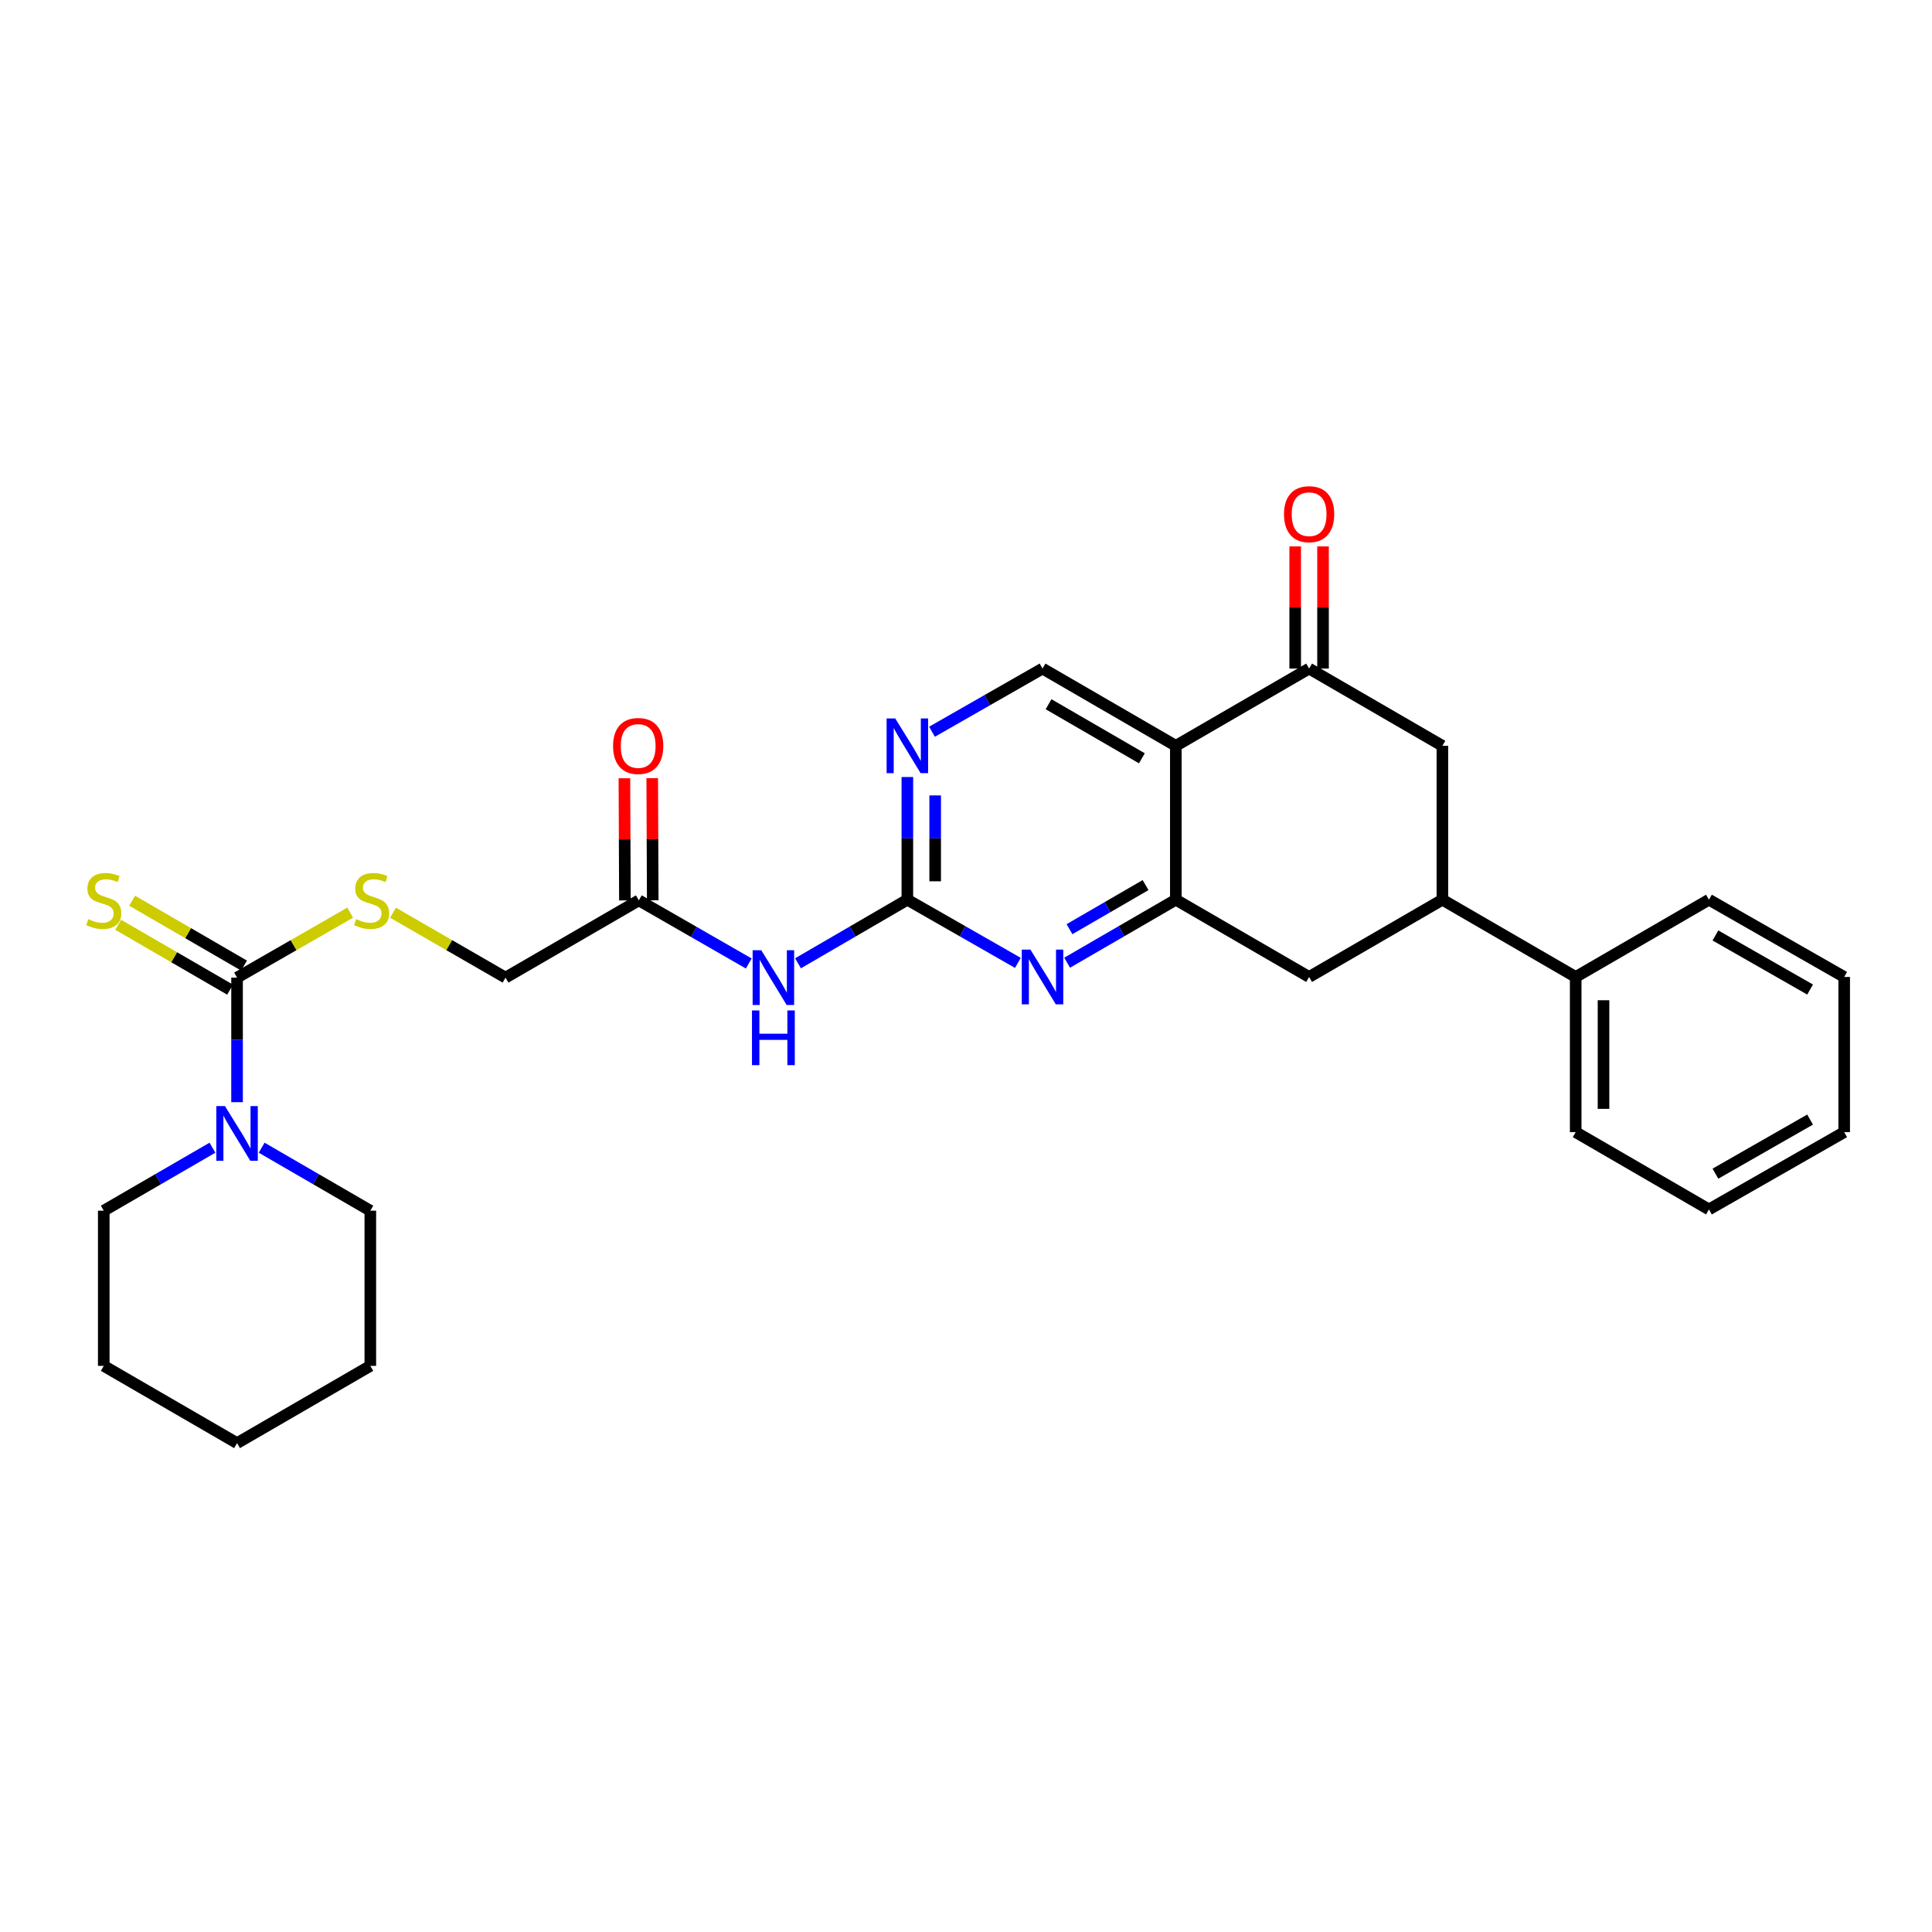 <?xml version='1.0' encoding='iso-8859-1'?>
<svg version='1.1' baseProfile='full'
              xmlns='http://www.w3.org/2000/svg'
                      xmlns:rdkit='http://www.rdkit.org/xml'
                      xmlns:xlink='http://www.w3.org/1999/xlink'
                  xml:space='preserve'
width='1000px' height='1000px' viewBox='0 0 1000 1000'>
<!-- END OF HEADER -->
<rect style='opacity:1.0;fill:#FFFFFF;stroke:none' width='1000' height='1000' x='0' y='0'> </rect>
<path class='bond-0' d='M 608.607,386.035 L 608.607,465.689' style='fill:none;fill-rule:evenodd;stroke:#000000;stroke-width:6px;stroke-linecap:butt;stroke-linejoin:miter;stroke-opacity:1' />
<path class='bond-4' d='M 608.607,386.035 L 677.596,346.048' style='fill:none;fill-rule:evenodd;stroke:#000000;stroke-width:6px;stroke-linecap:butt;stroke-linejoin:miter;stroke-opacity:1' />
<path class='bond-8' d='M 608.607,386.035 L 539.61,346.048' style='fill:none;fill-rule:evenodd;stroke:#000000;stroke-width:6px;stroke-linecap:butt;stroke-linejoin:miter;stroke-opacity:1' />
<path class='bond-8' d='M 591.036,392.497 L 542.738,364.506' style='fill:none;fill-rule:evenodd;stroke:#000000;stroke-width:6px;stroke-linecap:butt;stroke-linejoin:miter;stroke-opacity:1' />
<path class='bond-3' d='M 608.607,465.689 L 580.475,481.993' style='fill:none;fill-rule:evenodd;stroke:#000000;stroke-width:6px;stroke-linecap:butt;stroke-linejoin:miter;stroke-opacity:1' />
<path class='bond-3' d='M 580.475,481.993 L 552.343,498.297' style='fill:none;fill-rule:evenodd;stroke:#0000FF;stroke-width:6px;stroke-linecap:butt;stroke-linejoin:miter;stroke-opacity:1' />
<path class='bond-3' d='M 592.946,458.121 L 573.254,469.533' style='fill:none;fill-rule:evenodd;stroke:#000000;stroke-width:6px;stroke-linecap:butt;stroke-linejoin:miter;stroke-opacity:1' />
<path class='bond-3' d='M 573.254,469.533 L 553.562,480.946' style='fill:none;fill-rule:evenodd;stroke:#0000FF;stroke-width:6px;stroke-linecap:butt;stroke-linejoin:miter;stroke-opacity:1' />
<path class='bond-10' d='M 608.607,465.689 L 677.596,505.676' style='fill:none;fill-rule:evenodd;stroke:#000000;stroke-width:6px;stroke-linecap:butt;stroke-linejoin:miter;stroke-opacity:1' />
<path class='bond-1' d='M 469.644,465.689 L 469.644,433.938' style='fill:none;fill-rule:evenodd;stroke:#000000;stroke-width:6px;stroke-linecap:butt;stroke-linejoin:miter;stroke-opacity:1' />
<path class='bond-1' d='M 469.644,433.938 L 469.644,402.187' style='fill:none;fill-rule:evenodd;stroke:#0000FF;stroke-width:6px;stroke-linecap:butt;stroke-linejoin:miter;stroke-opacity:1' />
<path class='bond-1' d='M 484.045,456.164 L 484.045,433.938' style='fill:none;fill-rule:evenodd;stroke:#000000;stroke-width:6px;stroke-linecap:butt;stroke-linejoin:miter;stroke-opacity:1' />
<path class='bond-1' d='M 484.045,433.938 L 484.045,411.712' style='fill:none;fill-rule:evenodd;stroke:#0000FF;stroke-width:6px;stroke-linecap:butt;stroke-linejoin:miter;stroke-opacity:1' />
<path class='bond-5' d='M 469.644,465.689 L 441.346,482.145' style='fill:none;fill-rule:evenodd;stroke:#000000;stroke-width:6px;stroke-linecap:butt;stroke-linejoin:miter;stroke-opacity:1' />
<path class='bond-5' d='M 441.346,482.145 L 413.048,498.601' style='fill:none;fill-rule:evenodd;stroke:#0000FF;stroke-width:6px;stroke-linecap:butt;stroke-linejoin:miter;stroke-opacity:1' />
<path class='bond-30' d='M 469.644,465.689 L 498.25,482.038' style='fill:none;fill-rule:evenodd;stroke:#000000;stroke-width:6px;stroke-linecap:butt;stroke-linejoin:miter;stroke-opacity:1' />
<path class='bond-30' d='M 498.25,482.038 L 526.855,498.387' style='fill:none;fill-rule:evenodd;stroke:#0000FF;stroke-width:6px;stroke-linecap:butt;stroke-linejoin:miter;stroke-opacity:1' />
<path class='bond-2' d='M 122.698,506.013 L 151.977,489.202' style='fill:none;fill-rule:evenodd;stroke:#000000;stroke-width:6px;stroke-linecap:butt;stroke-linejoin:miter;stroke-opacity:1' />
<path class='bond-2' d='M 151.977,489.202 L 181.255,472.391' style='fill:none;fill-rule:evenodd;stroke:#CCCC00;stroke-width:6px;stroke-linecap:butt;stroke-linejoin:miter;stroke-opacity:1' />
<path class='bond-6' d='M 122.698,506.013 L 122.698,538.251' style='fill:none;fill-rule:evenodd;stroke:#000000;stroke-width:6px;stroke-linecap:butt;stroke-linejoin:miter;stroke-opacity:1' />
<path class='bond-6' d='M 122.698,538.251 L 122.698,570.49' style='fill:none;fill-rule:evenodd;stroke:#0000FF;stroke-width:6px;stroke-linecap:butt;stroke-linejoin:miter;stroke-opacity:1' />
<path class='bond-14' d='M 126.309,499.783 L 97.351,482.998' style='fill:none;fill-rule:evenodd;stroke:#000000;stroke-width:6px;stroke-linecap:butt;stroke-linejoin:miter;stroke-opacity:1' />
<path class='bond-14' d='M 97.351,482.998 L 68.393,466.214' style='fill:none;fill-rule:evenodd;stroke:#CCCC00;stroke-width:6px;stroke-linecap:butt;stroke-linejoin:miter;stroke-opacity:1' />
<path class='bond-14' d='M 119.087,512.242 L 90.129,495.458' style='fill:none;fill-rule:evenodd;stroke:#000000;stroke-width:6px;stroke-linecap:butt;stroke-linejoin:miter;stroke-opacity:1' />
<path class='bond-14' d='M 90.129,495.458 L 61.171,478.674' style='fill:none;fill-rule:evenodd;stroke:#CCCC00;stroke-width:6px;stroke-linecap:butt;stroke-linejoin:miter;stroke-opacity:1' />
<path class='bond-11' d='M 677.596,346.048 L 746.578,386.035' style='fill:none;fill-rule:evenodd;stroke:#000000;stroke-width:6px;stroke-linecap:butt;stroke-linejoin:miter;stroke-opacity:1' />
<path class='bond-15' d='M 684.797,346.048 L 684.797,314.433' style='fill:none;fill-rule:evenodd;stroke:#000000;stroke-width:6px;stroke-linecap:butt;stroke-linejoin:miter;stroke-opacity:1' />
<path class='bond-15' d='M 684.797,314.433 L 684.797,282.818' style='fill:none;fill-rule:evenodd;stroke:#FF0000;stroke-width:6px;stroke-linecap:butt;stroke-linejoin:miter;stroke-opacity:1' />
<path class='bond-15' d='M 670.396,346.048 L 670.396,314.433' style='fill:none;fill-rule:evenodd;stroke:#000000;stroke-width:6px;stroke-linecap:butt;stroke-linejoin:miter;stroke-opacity:1' />
<path class='bond-15' d='M 670.396,314.433 L 670.396,282.818' style='fill:none;fill-rule:evenodd;stroke:#FF0000;stroke-width:6px;stroke-linecap:butt;stroke-linejoin:miter;stroke-opacity:1' />
<path class='bond-12' d='M 387.555,498.693 L 359.106,482.359' style='fill:none;fill-rule:evenodd;stroke:#0000FF;stroke-width:6px;stroke-linecap:butt;stroke-linejoin:miter;stroke-opacity:1' />
<path class='bond-12' d='M 359.106,482.359 L 330.658,466.025' style='fill:none;fill-rule:evenodd;stroke:#000000;stroke-width:6px;stroke-linecap:butt;stroke-linejoin:miter;stroke-opacity:1' />
<path class='bond-19' d='M 109.964,594.047 L 81.836,610.35' style='fill:none;fill-rule:evenodd;stroke:#0000FF;stroke-width:6px;stroke-linecap:butt;stroke-linejoin:miter;stroke-opacity:1' />
<path class='bond-19' d='M 81.836,610.35 L 53.708,626.654' style='fill:none;fill-rule:evenodd;stroke:#000000;stroke-width:6px;stroke-linecap:butt;stroke-linejoin:miter;stroke-opacity:1' />
<path class='bond-20' d='M 135.431,594.048 L 163.555,610.351' style='fill:none;fill-rule:evenodd;stroke:#0000FF;stroke-width:6px;stroke-linecap:butt;stroke-linejoin:miter;stroke-opacity:1' />
<path class='bond-20' d='M 163.555,610.351 L 191.679,626.654' style='fill:none;fill-rule:evenodd;stroke:#000000;stroke-width:6px;stroke-linecap:butt;stroke-linejoin:miter;stroke-opacity:1' />
<path class='bond-7' d='M 482.399,378.746 L 511.004,362.397' style='fill:none;fill-rule:evenodd;stroke:#0000FF;stroke-width:6px;stroke-linecap:butt;stroke-linejoin:miter;stroke-opacity:1' />
<path class='bond-7' d='M 511.004,362.397 L 539.61,346.048' style='fill:none;fill-rule:evenodd;stroke:#000000;stroke-width:6px;stroke-linecap:butt;stroke-linejoin:miter;stroke-opacity:1' />
<path class='bond-9' d='M 746.578,465.689 L 746.578,386.035' style='fill:none;fill-rule:evenodd;stroke:#000000;stroke-width:6px;stroke-linecap:butt;stroke-linejoin:miter;stroke-opacity:1' />
<path class='bond-17' d='M 746.578,465.689 L 815.575,505.676' style='fill:none;fill-rule:evenodd;stroke:#000000;stroke-width:6px;stroke-linecap:butt;stroke-linejoin:miter;stroke-opacity:1' />
<path class='bond-29' d='M 746.578,465.689 L 677.596,505.676' style='fill:none;fill-rule:evenodd;stroke:#000000;stroke-width:6px;stroke-linecap:butt;stroke-linejoin:miter;stroke-opacity:1' />
<path class='bond-16' d='M 337.858,465.995 L 337.725,434.38' style='fill:none;fill-rule:evenodd;stroke:#000000;stroke-width:6px;stroke-linecap:butt;stroke-linejoin:miter;stroke-opacity:1' />
<path class='bond-16' d='M 337.725,434.38 L 337.593,402.765' style='fill:none;fill-rule:evenodd;stroke:#FF0000;stroke-width:6px;stroke-linecap:butt;stroke-linejoin:miter;stroke-opacity:1' />
<path class='bond-16' d='M 323.457,466.056 L 323.324,434.441' style='fill:none;fill-rule:evenodd;stroke:#000000;stroke-width:6px;stroke-linecap:butt;stroke-linejoin:miter;stroke-opacity:1' />
<path class='bond-16' d='M 323.324,434.441 L 323.192,402.825' style='fill:none;fill-rule:evenodd;stroke:#FF0000;stroke-width:6px;stroke-linecap:butt;stroke-linejoin:miter;stroke-opacity:1' />
<path class='bond-18' d='M 330.658,466.025 L 261.66,506.013' style='fill:none;fill-rule:evenodd;stroke:#000000;stroke-width:6px;stroke-linecap:butt;stroke-linejoin:miter;stroke-opacity:1' />
<path class='bond-13' d='M 203.424,472.418 L 232.542,489.215' style='fill:none;fill-rule:evenodd;stroke:#CCCC00;stroke-width:6px;stroke-linecap:butt;stroke-linejoin:miter;stroke-opacity:1' />
<path class='bond-13' d='M 232.542,489.215 L 261.66,506.013' style='fill:none;fill-rule:evenodd;stroke:#000000;stroke-width:6px;stroke-linecap:butt;stroke-linejoin:miter;stroke-opacity:1' />
<path class='bond-21' d='M 815.575,505.676 L 815.575,585.995' style='fill:none;fill-rule:evenodd;stroke:#000000;stroke-width:6px;stroke-linecap:butt;stroke-linejoin:miter;stroke-opacity:1' />
<path class='bond-21' d='M 829.976,517.724 L 829.976,573.947' style='fill:none;fill-rule:evenodd;stroke:#000000;stroke-width:6px;stroke-linecap:butt;stroke-linejoin:miter;stroke-opacity:1' />
<path class='bond-22' d='M 815.575,505.676 L 884.548,465.689' style='fill:none;fill-rule:evenodd;stroke:#000000;stroke-width:6px;stroke-linecap:butt;stroke-linejoin:miter;stroke-opacity:1' />
<path class='bond-24' d='M 53.708,626.654 L 53.708,706.972' style='fill:none;fill-rule:evenodd;stroke:#000000;stroke-width:6px;stroke-linecap:butt;stroke-linejoin:miter;stroke-opacity:1' />
<path class='bond-23' d='M 191.679,626.654 L 191.679,706.972' style='fill:none;fill-rule:evenodd;stroke:#000000;stroke-width:6px;stroke-linecap:butt;stroke-linejoin:miter;stroke-opacity:1' />
<path class='bond-26' d='M 815.575,585.995 L 884.548,625.998' style='fill:none;fill-rule:evenodd;stroke:#000000;stroke-width:6px;stroke-linecap:butt;stroke-linejoin:miter;stroke-opacity:1' />
<path class='bond-25' d='M 884.548,465.689 L 954.545,505.676' style='fill:none;fill-rule:evenodd;stroke:#000000;stroke-width:6px;stroke-linecap:butt;stroke-linejoin:miter;stroke-opacity:1' />
<path class='bond-25' d='M 887.904,484.192 L 936.902,512.183' style='fill:none;fill-rule:evenodd;stroke:#000000;stroke-width:6px;stroke-linecap:butt;stroke-linejoin:miter;stroke-opacity:1' />
<path class='bond-28' d='M 191.679,706.972 L 122.698,746.959' style='fill:none;fill-rule:evenodd;stroke:#000000;stroke-width:6px;stroke-linecap:butt;stroke-linejoin:miter;stroke-opacity:1' />
<path class='bond-32' d='M 53.708,706.972 L 122.698,746.959' style='fill:none;fill-rule:evenodd;stroke:#000000;stroke-width:6px;stroke-linecap:butt;stroke-linejoin:miter;stroke-opacity:1' />
<path class='bond-27' d='M 954.545,505.676 L 954.545,585.995' style='fill:none;fill-rule:evenodd;stroke:#000000;stroke-width:6px;stroke-linecap:butt;stroke-linejoin:miter;stroke-opacity:1' />
<path class='bond-31' d='M 884.548,625.998 L 954.545,585.995' style='fill:none;fill-rule:evenodd;stroke:#000000;stroke-width:6px;stroke-linecap:butt;stroke-linejoin:miter;stroke-opacity:1' />
<path class='bond-31' d='M 887.902,607.494 L 936.9,579.492' style='fill:none;fill-rule:evenodd;stroke:#000000;stroke-width:6px;stroke-linecap:butt;stroke-linejoin:miter;stroke-opacity:1' />
<path  class='atom-4' d='M 533.35 491.516
L 542.63 506.516
Q 543.55 507.996, 545.03 510.676
Q 546.51 513.356, 546.59 513.516
L 546.59 491.516
L 550.35 491.516
L 550.35 519.836
L 546.47 519.836
L 536.51 503.436
Q 535.35 501.516, 534.11 499.316
Q 532.91 497.116, 532.55 496.436
L 532.55 519.836
L 528.87 519.836
L 528.87 491.516
L 533.35 491.516
' fill='#0000FF'/>
<path  class='atom-6' d='M 394.043 491.853
L 403.323 506.853
Q 404.243 508.333, 405.723 511.013
Q 407.203 513.693, 407.283 513.853
L 407.283 491.853
L 411.043 491.853
L 411.043 520.173
L 407.163 520.173
L 397.203 503.773
Q 396.043 501.853, 394.803 499.653
Q 393.603 497.453, 393.243 496.773
L 393.243 520.173
L 389.563 520.173
L 389.563 491.853
L 394.043 491.853
' fill='#0000FF'/>
<path  class='atom-6' d='M 389.223 523.005
L 393.063 523.005
L 393.063 535.045
L 407.543 535.045
L 407.543 523.005
L 411.383 523.005
L 411.383 551.325
L 407.543 551.325
L 407.543 538.245
L 393.063 538.245
L 393.063 551.325
L 389.223 551.325
L 389.223 523.005
' fill='#0000FF'/>
<path  class='atom-7' d='M 116.438 572.507
L 125.718 587.507
Q 126.638 588.987, 128.118 591.667
Q 129.598 594.347, 129.678 594.507
L 129.678 572.507
L 133.438 572.507
L 133.438 600.827
L 129.558 600.827
L 119.598 584.427
Q 118.438 582.507, 117.198 580.307
Q 115.998 578.107, 115.638 577.427
L 115.638 600.827
L 111.958 600.827
L 111.958 572.507
L 116.438 572.507
' fill='#0000FF'/>
<path  class='atom-8' d='M 463.384 371.875
L 472.664 386.875
Q 473.584 388.355, 475.064 391.035
Q 476.544 393.715, 476.624 393.875
L 476.624 371.875
L 480.384 371.875
L 480.384 400.195
L 476.504 400.195
L 466.544 383.795
Q 465.384 381.875, 464.144 379.675
Q 462.944 377.475, 462.584 376.795
L 462.584 400.195
L 458.904 400.195
L 458.904 371.875
L 463.384 371.875
' fill='#0000FF'/>
<path  class='atom-14' d='M 184.343 475.745
Q 184.663 475.865, 185.983 476.425
Q 187.303 476.985, 188.743 477.345
Q 190.223 477.665, 191.663 477.665
Q 194.343 477.665, 195.903 476.385
Q 197.463 475.065, 197.463 472.785
Q 197.463 471.225, 196.663 470.265
Q 195.903 469.305, 194.703 468.785
Q 193.503 468.265, 191.503 467.665
Q 188.983 466.905, 187.463 466.185
Q 185.983 465.465, 184.903 463.945
Q 183.863 462.425, 183.863 459.865
Q 183.863 456.305, 186.263 454.105
Q 188.703 451.905, 193.503 451.905
Q 196.783 451.905, 200.503 453.465
L 199.583 456.545
Q 196.183 455.145, 193.623 455.145
Q 190.863 455.145, 189.343 456.305
Q 187.823 457.425, 187.863 459.385
Q 187.863 460.905, 188.623 461.825
Q 189.423 462.745, 190.543 463.265
Q 191.703 463.785, 193.623 464.385
Q 196.183 465.185, 197.703 465.985
Q 199.223 466.785, 200.303 468.425
Q 201.423 470.025, 201.423 472.785
Q 201.423 476.705, 198.783 478.825
Q 196.183 480.905, 191.823 480.905
Q 189.303 480.905, 187.383 480.345
Q 185.503 479.825, 183.263 478.905
L 184.343 475.745
' fill='#CCCC00'/>
<path  class='atom-15' d='M 45.708 475.745
Q 46.028 475.865, 47.348 476.425
Q 48.668 476.985, 50.108 477.345
Q 51.588 477.665, 53.028 477.665
Q 55.708 477.665, 57.268 476.385
Q 58.828 475.065, 58.828 472.785
Q 58.828 471.225, 58.028 470.265
Q 57.268 469.305, 56.068 468.785
Q 54.868 468.265, 52.868 467.665
Q 50.348 466.905, 48.828 466.185
Q 47.348 465.465, 46.268 463.945
Q 45.228 462.425, 45.228 459.865
Q 45.228 456.305, 47.628 454.105
Q 50.068 451.905, 54.868 451.905
Q 58.148 451.905, 61.868 453.465
L 60.948 456.545
Q 57.548 455.145, 54.988 455.145
Q 52.228 455.145, 50.708 456.305
Q 49.188 457.425, 49.228 459.385
Q 49.228 460.905, 49.988 461.825
Q 50.788 462.745, 51.908 463.265
Q 53.068 463.785, 54.988 464.385
Q 57.548 465.185, 59.068 465.985
Q 60.588 466.785, 61.668 468.425
Q 62.788 470.025, 62.788 472.785
Q 62.788 476.705, 60.148 478.825
Q 57.548 480.905, 53.188 480.905
Q 50.668 480.905, 48.748 480.345
Q 46.868 479.825, 44.628 478.905
L 45.708 475.745
' fill='#CCCC00'/>
<path  class='atom-16' d='M 664.596 266.138
Q 664.596 259.338, 667.956 255.538
Q 671.316 251.738, 677.596 251.738
Q 683.876 251.738, 687.236 255.538
Q 690.596 259.338, 690.596 266.138
Q 690.596 273.018, 687.196 276.938
Q 683.796 280.818, 677.596 280.818
Q 671.356 280.818, 667.956 276.938
Q 664.596 273.058, 664.596 266.138
M 677.596 277.618
Q 681.916 277.618, 684.236 274.738
Q 686.596 271.818, 686.596 266.138
Q 686.596 260.578, 684.236 257.778
Q 681.916 254.938, 677.596 254.938
Q 673.276 254.938, 670.916 257.738
Q 668.596 260.538, 668.596 266.138
Q 668.596 271.858, 670.916 274.738
Q 673.276 277.618, 677.596 277.618
' fill='#FF0000'/>
<path  class='atom-17' d='M 317.322 386.115
Q 317.322 379.315, 320.682 375.515
Q 324.042 371.715, 330.322 371.715
Q 336.602 371.715, 339.962 375.515
Q 343.322 379.315, 343.322 386.115
Q 343.322 392.995, 339.922 396.915
Q 336.522 400.795, 330.322 400.795
Q 324.082 400.795, 320.682 396.915
Q 317.322 393.035, 317.322 386.115
M 330.322 397.595
Q 334.642 397.595, 336.962 394.715
Q 339.322 391.795, 339.322 386.115
Q 339.322 380.555, 336.962 377.755
Q 334.642 374.915, 330.322 374.915
Q 326.002 374.915, 323.642 377.715
Q 321.322 380.515, 321.322 386.115
Q 321.322 391.835, 323.642 394.715
Q 326.002 397.595, 330.322 397.595
' fill='#FF0000'/>
</svg>
